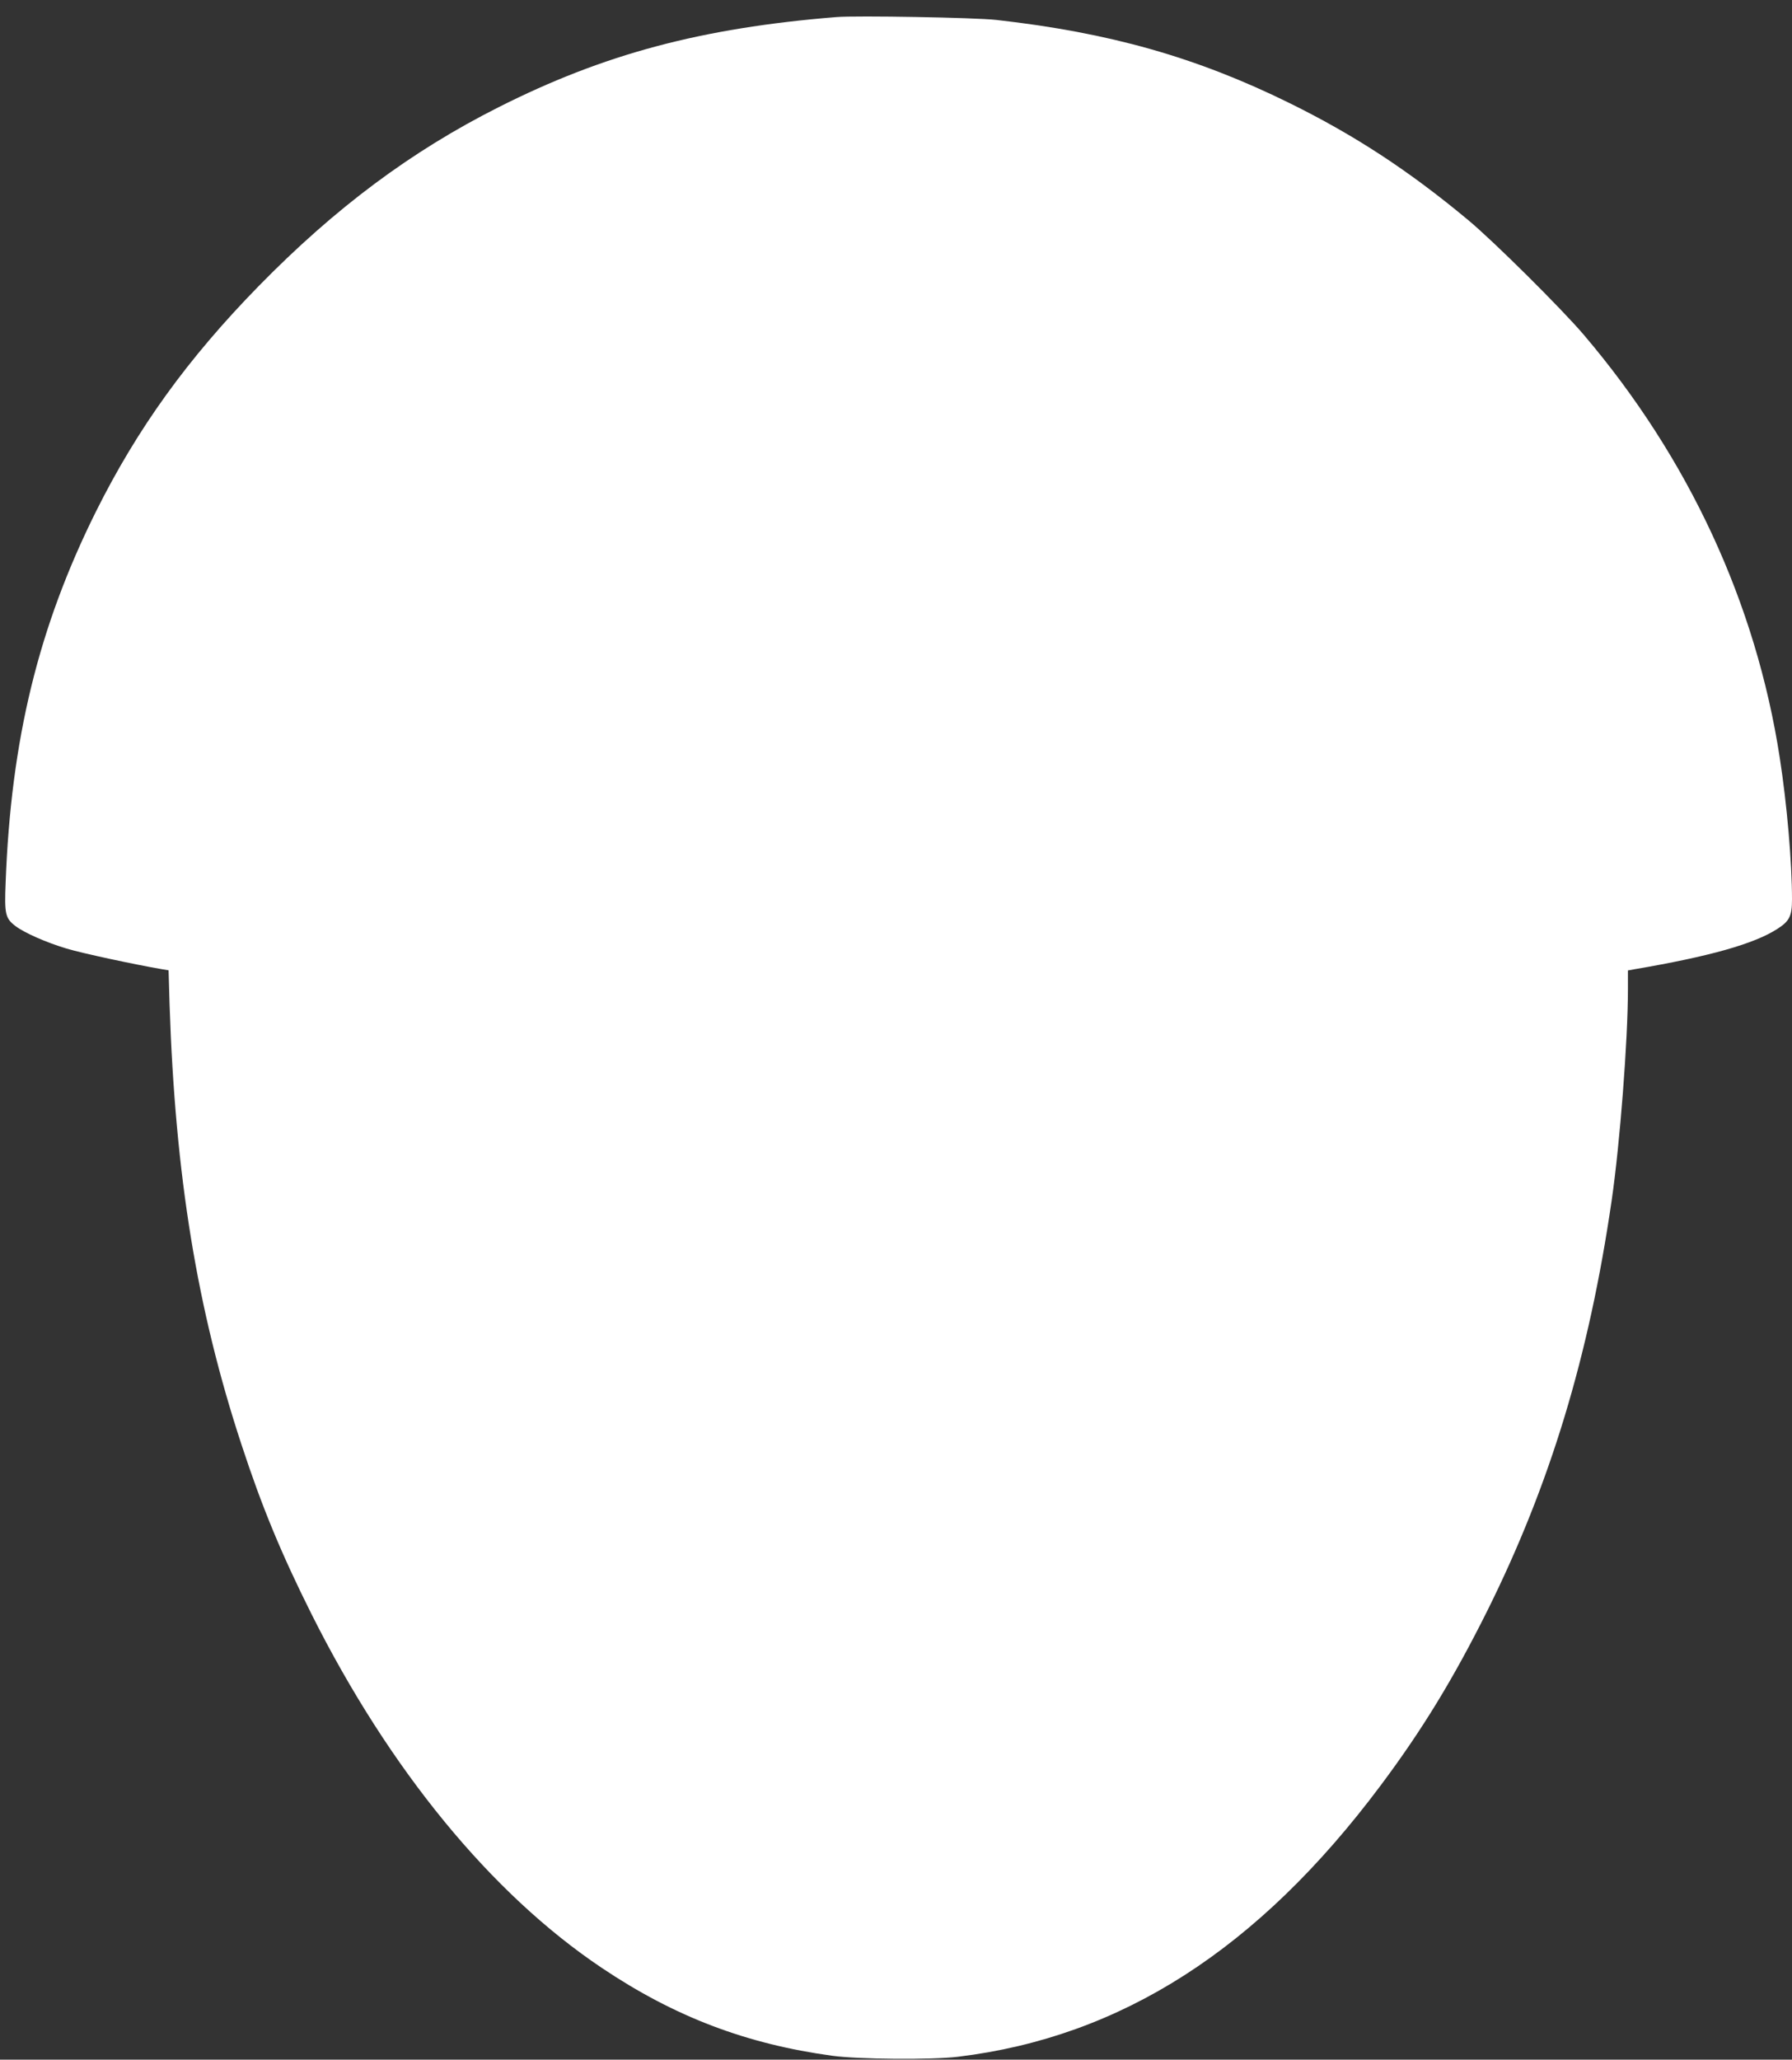 <?xml version="1.0" standalone="no"?>
<!DOCTYPE svg PUBLIC "-//W3C//DTD SVG 20010904//EN"
 "http://www.w3.org/TR/2001/REC-SVG-20010904/DTD/svg10.dtd">
<svg version="1.0" xmlns="http://www.w3.org/2000/svg"
 width="1114pt" height="1280pt" viewBox="0 0 1114 1280"
 preserveAspectRatio="xMidYMid meet">
<rect x="0" y="0" width="1114" height="1280" fill="#333333" stroke="none"/>
<g transform="translate(0,1280) scale(0.1,-0.1)"
fill="#ffffff" stroke="none">
<path d="M5200 12694 c-840 -68 -1446 -230 -2100 -560 -544 -274 -1015 -625
-1492 -1112 -442 -452 -753 -883 -1012 -1402 -357 -718 -528 -1417 -561 -2306
-8 -194 -2 -221 61 -269 55 -42 191 -102 318 -140 96 -29 422 -99 597 -129
l37 -6 6 -208 c35 -1069 171 -1901 448 -2742 127 -387 247 -676 434 -1050 486
-969 1118 -1739 1804 -2199 454 -305 900 -474 1435 -547 164 -22 615 -26 780
-6 1016 123 1867 669 2627 1685 259 346 454 666 664 1087 390 784 632 1581
773 2550 51 350 101 994 101 1312 l0 117 38 7 c470 80 745 158 889 250 77 49
93 80 93 185 0 229 -31 589 -76 879 -148 962 -566 1863 -1219 2630 -137 161
-564 585 -720 714 -369 307 -706 527 -1110 726 -577 284 -1117 437 -1820 516
-131 15 -870 28 -995 18z"/>
</g>
</svg>
